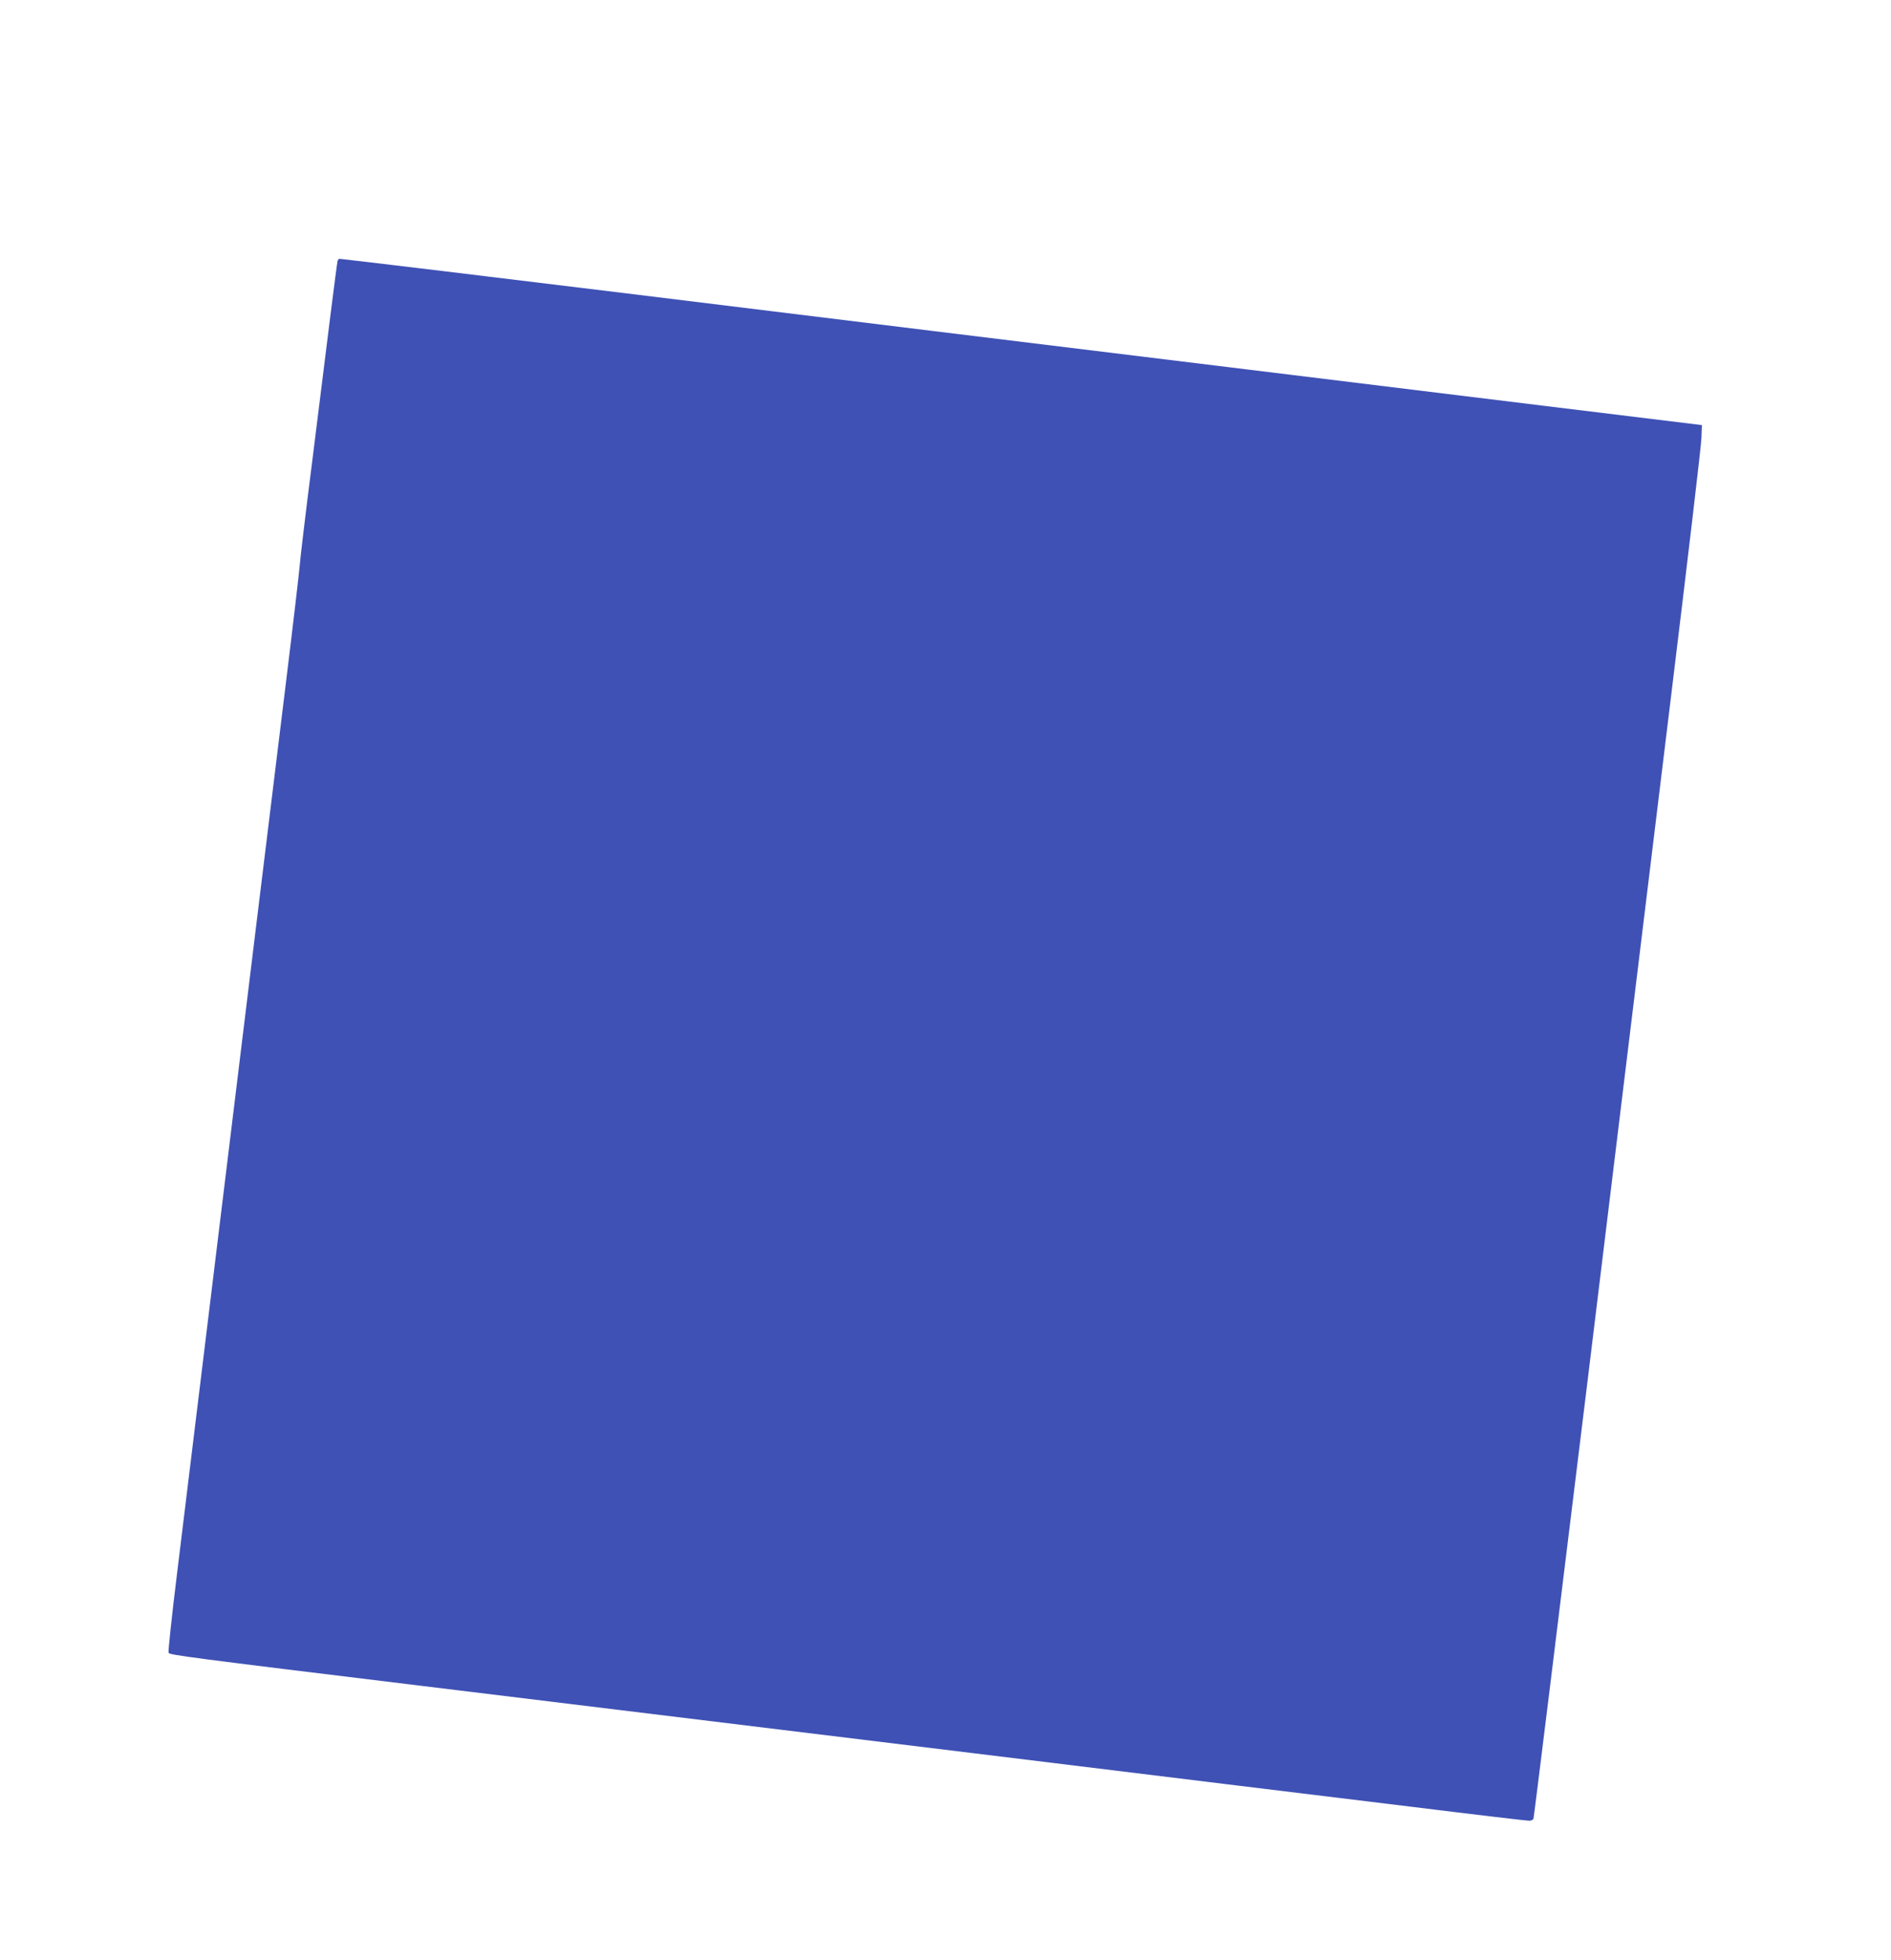 <?xml version="1.0" standalone="no"?>
<!DOCTYPE svg PUBLIC "-//W3C//DTD SVG 20010904//EN"
 "http://www.w3.org/TR/2001/REC-SVG-20010904/DTD/svg10.dtd">
<svg version="1.0" xmlns="http://www.w3.org/2000/svg"
 width="1235pt" height="1280pt" viewBox="0 0 1235 1280"
 preserveAspectRatio="xMidYMid meet">
<g transform="translate(0,1280) scale(0.1,-0.1)"
fill="#3f51b5" stroke="none">
<path d="M2205 11098 c-2 -7 -22 -157 -44 -333 -22 -176 -76 -609 -120 -962
-45 -353 -83 -673 -85 -710 -3 -37 -43 -381 -90 -763 -47 -382 -135 -1102
-196 -1600 -234 -1915 -453 -3706 -513 -4200 -35 -283 -60 -519 -56 -524 13
-14 121 -29 1659 -216 811 -99 2433 -297 3605 -440 1172 -144 2460 -301 2863
-350 403 -50 744 -90 758 -90 14 0 27 6 29 13 3 6 160 1281 350 2832 189 1551
434 3558 544 4460 110 902 202 1678 203 1725 l3 84 -1040 127 c-572 70 -1431
175 -1910 234 -895 109 -3300 404 -4080 500 -667 82 -1855 225 -1868 225 -4 0
-9 -6 -12 -12z"/>
</g>
</svg>
